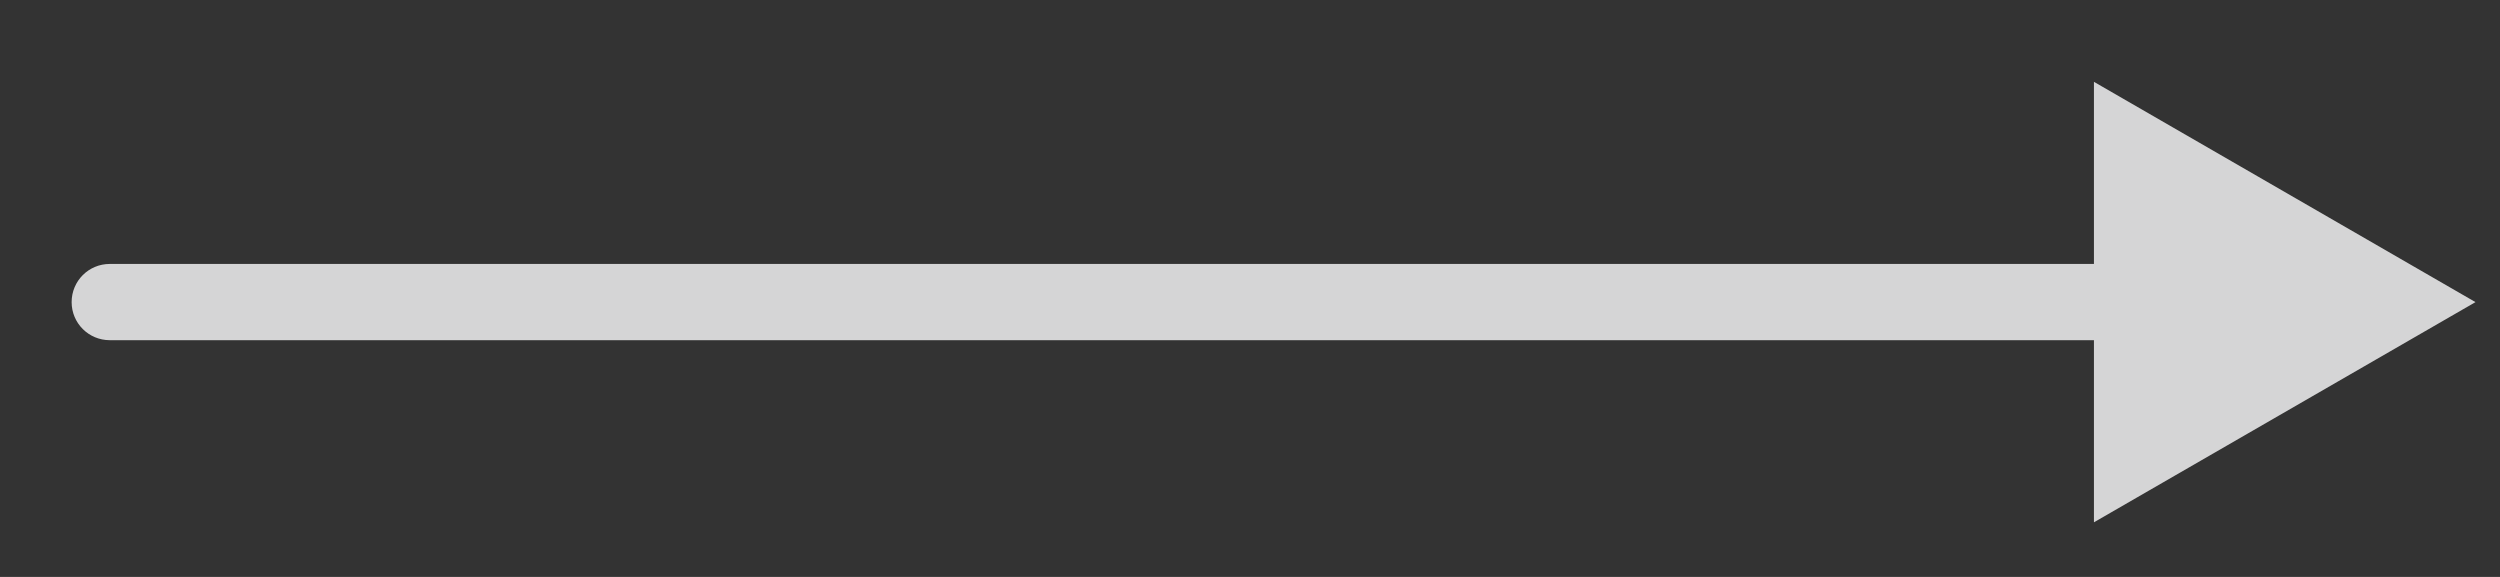 <?xml version="1.0" encoding="UTF-8"?> <svg xmlns="http://www.w3.org/2000/svg" width="26" height="6" viewBox="0 0 26 6" fill="none"><rect x="0" y="0" width="26" height="6" fill="#333333" stroke="none"/> <path opacity="0.8" d="M1.142 2.745C0.922 2.745 0.745 2.922 0.745 3.142C0.745 3.361 0.922 3.538 1.142 3.538V2.745ZM25.745 3.142L21.777 0.851V5.432L25.745 3.142ZM1.142 3.538H22.174V2.745H1.142V3.538Z" fill="#FDFEFF"></path> </svg> 
